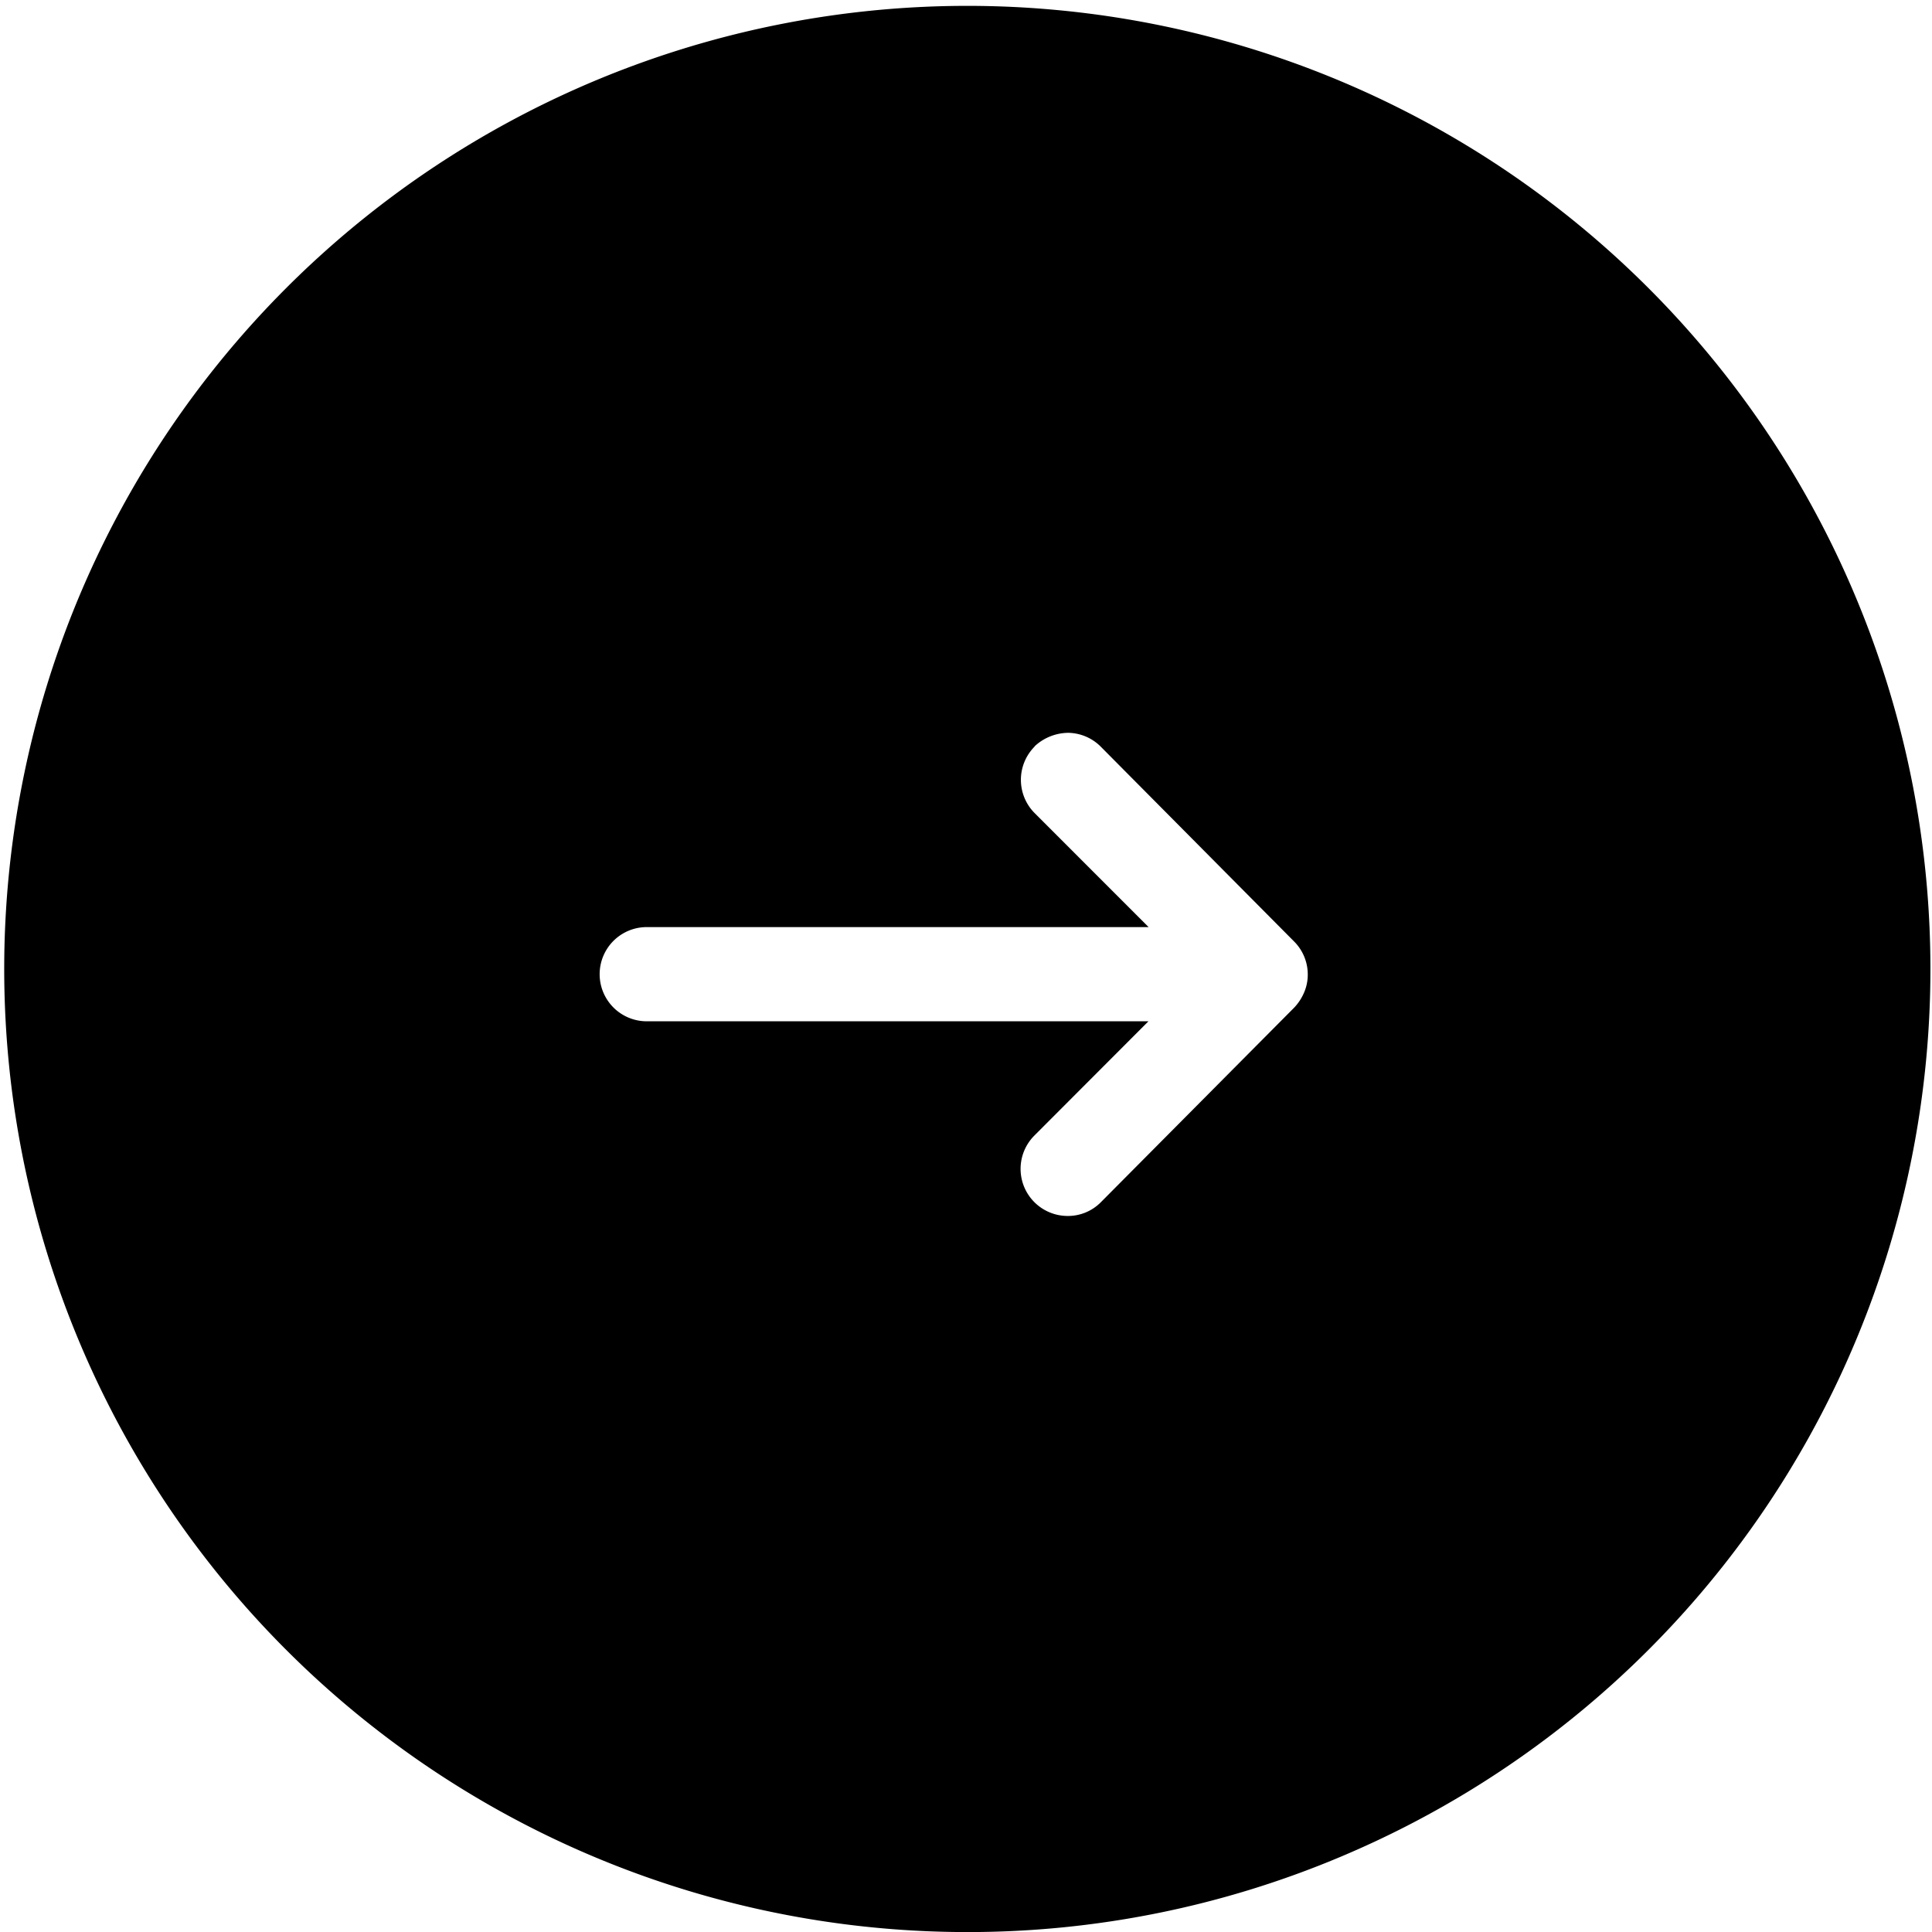 <svg xmlns="http://www.w3.org/2000/svg" width="58" height="58" viewBox="0 0 58 58">
  <path d="M6175,24129.83a28.913,28.913,0,1,1,11.289-2.279A28.821,28.821,0,0,1,6175,24129.83Zm-9.586-30.17a1.414,1.414,0,0,0,0,2.828h15.061l-3.428,3.434a1.414,1.414,0,0,0,1.005,2.41,1.387,1.387,0,0,0,1-.418l5.8-5.838a1.531,1.531,0,0,0,.291-.441,1.355,1.355,0,0,0,.115-.559,1.4,1.4,0,0,0-.406-.98l-5.8-5.844a1.41,1.41,0,0,0-.975-.424,1.5,1.5,0,0,0-1,.387l-.042.049a1.416,1.416,0,0,0,.019,1.969l3.427,3.428Z" transform="translate(-6145.998 -24071.828)" fill="currentColor"/>
</svg>
